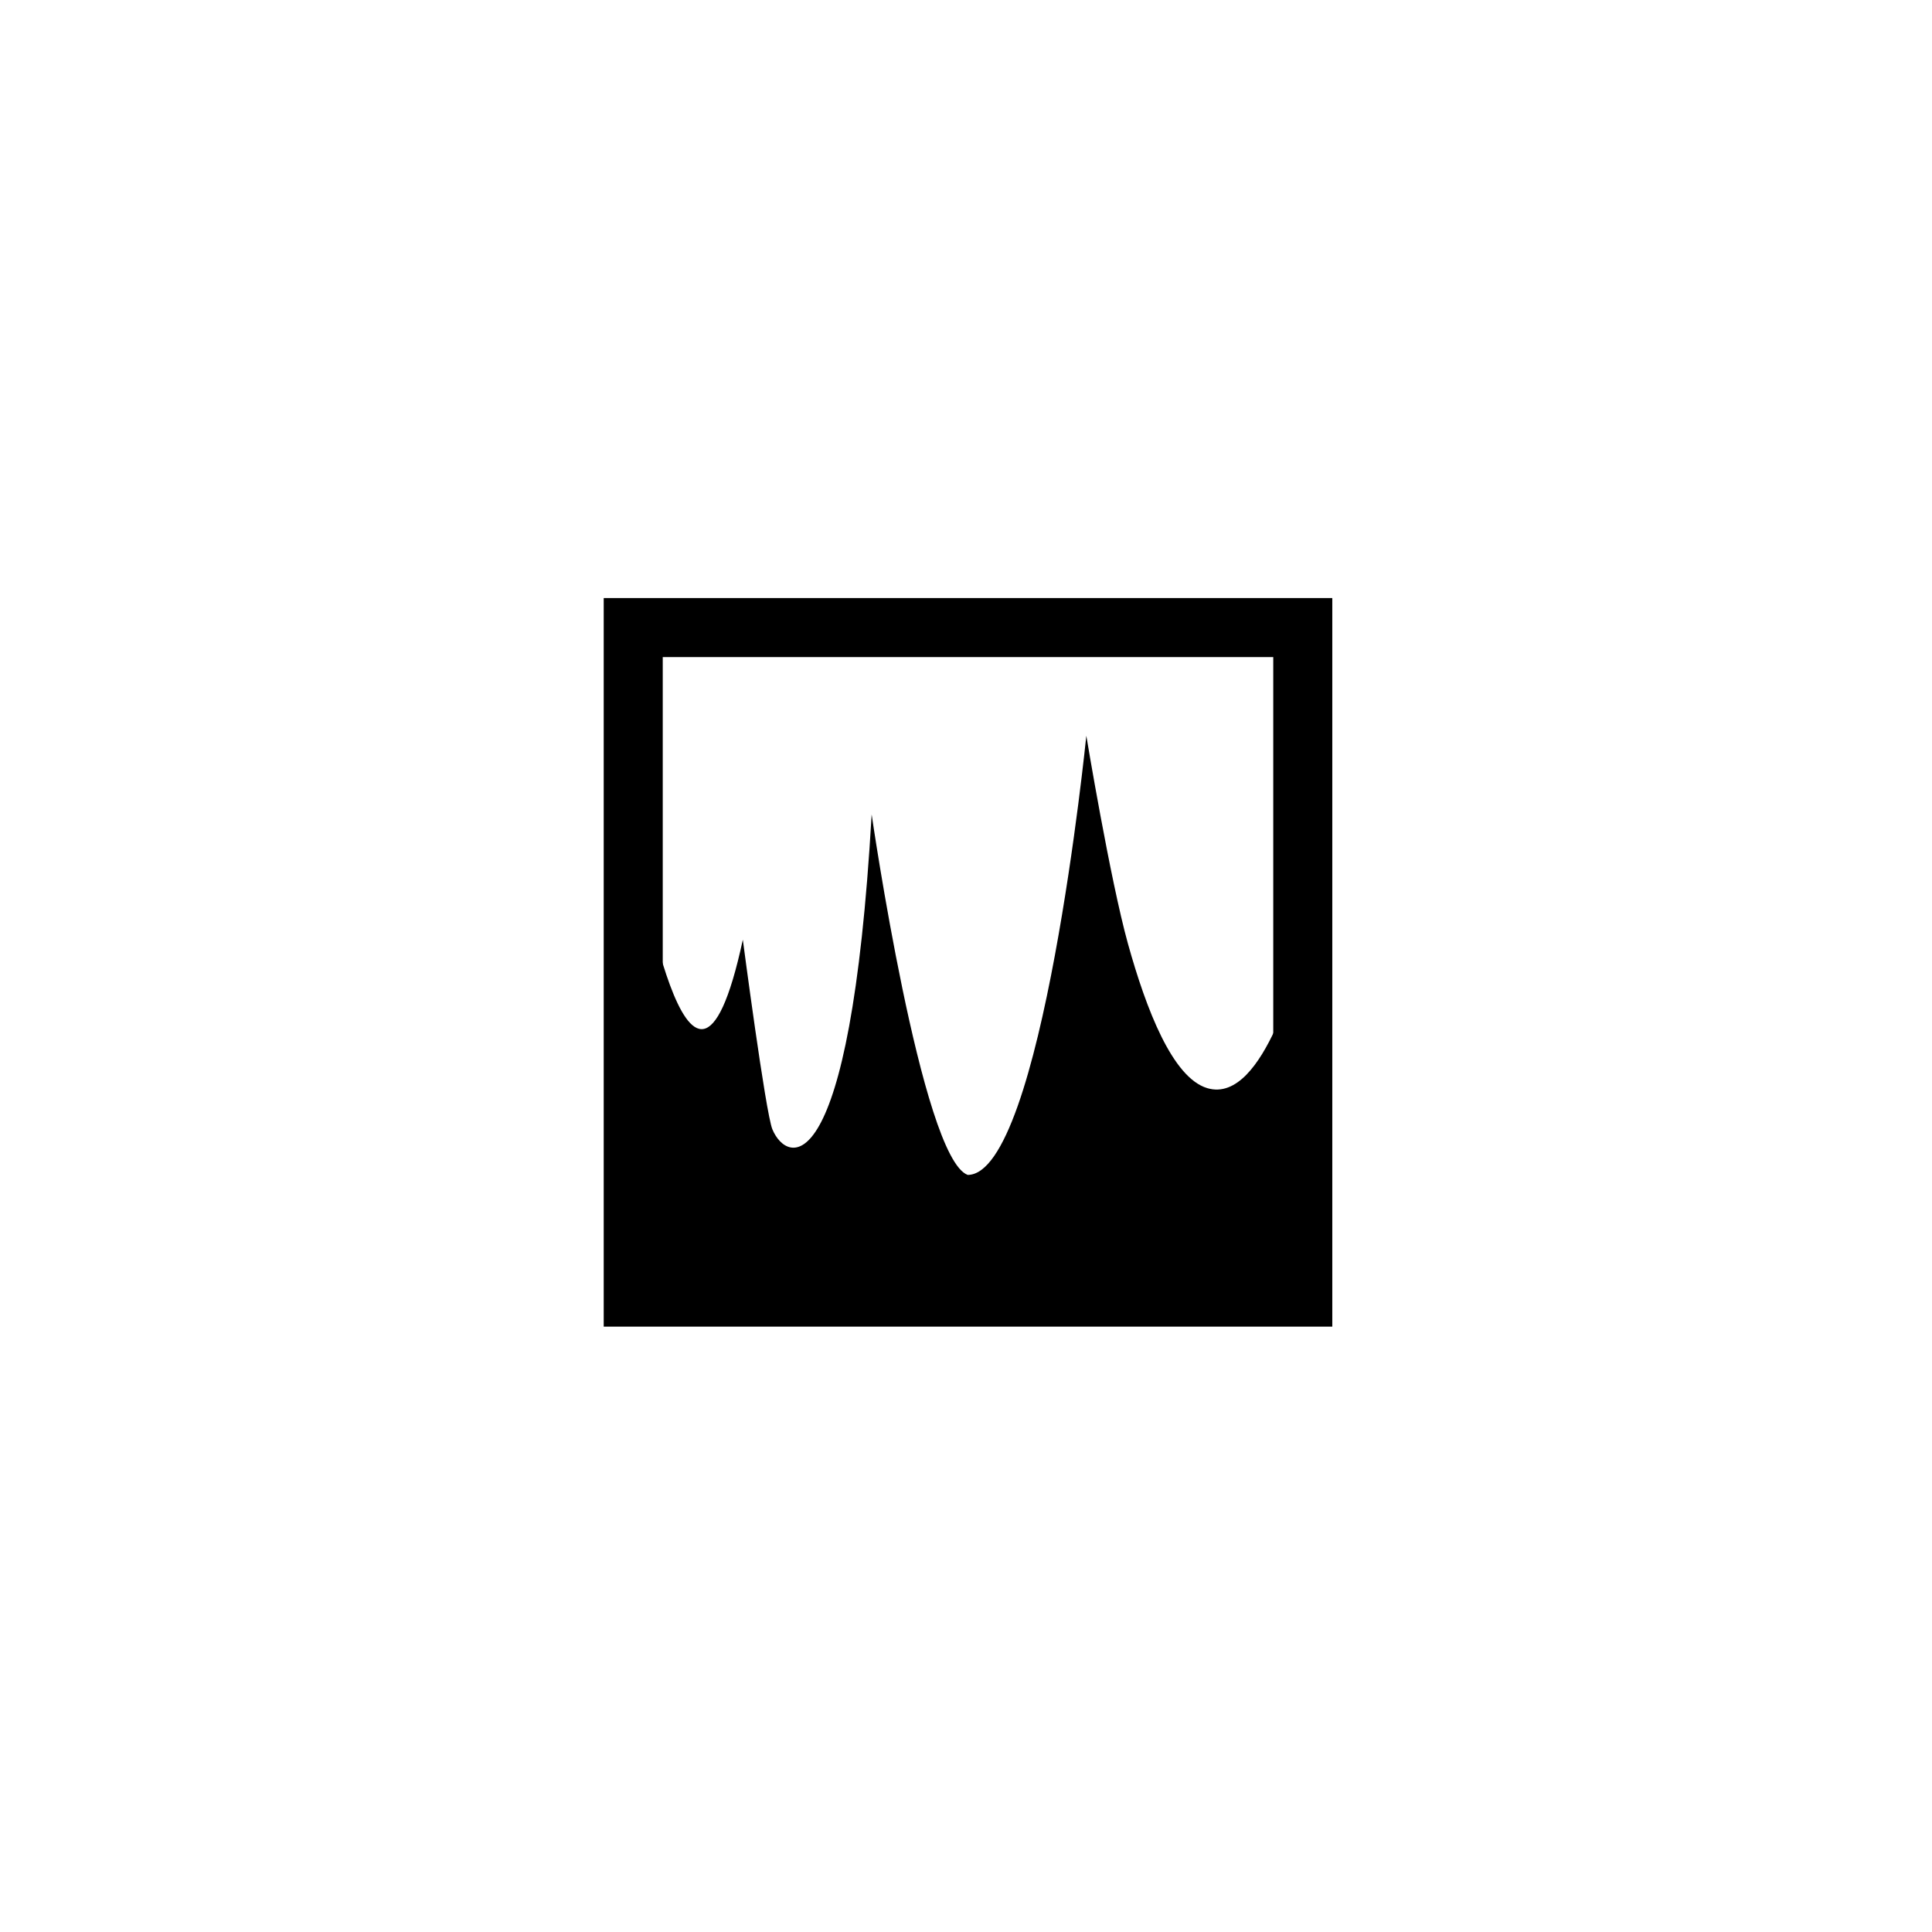 <?xml version="1.0" encoding="UTF-8"?>
<!DOCTYPE svg PUBLIC "-//W3C//DTD SVG 1.1//EN" "http://www.w3.org/Graphics/SVG/1.1/DTD/svg11.dtd">
<svg version="1.1" xmlns="http://www.w3.org/2000/svg" xmlns:xlink="http://www.w3.org/1999/xlink" x="0px" y="0px" width="360" height="360" viewBox="0, 0, 360, 360">
  <g id="Layer 2">
    <path d="M241.993,230.227 C241.993,236.596 236.82,241.758 230.439,241.758 L130.307,241.758 C123.925,241.758 118.753,236.596 118.753,230.227 L118.753,161.96 C118.753,155.59 128.42,221.512 138.415,175.094 C138.415,175.094 142.654,207.374 143.92,210.427 C146.633,216.975 158.42,221.423 162.42,151.76 C162.42,151.76 171.704,215.76 180.318,218.927 C194.167,218.927 202.42,137.094 202.42,137.094 C202.42,137.094 206.859,163.917 210.178,175.852 C213.575,188.07 218.486,200.829 224.96,202.76 C235.954,206.042 241.993,177.419 241.993,181.427 L241.993,230.227 z" fill="#000000"/>
    <path d="M117.993,116.939 L242.753,116.939 L242.753,241.698 L117.993,241.698 z" fill-opacity="0" stroke="#000000" stroke-width="11"/>
  </g>
  <defs/>
</svg>
